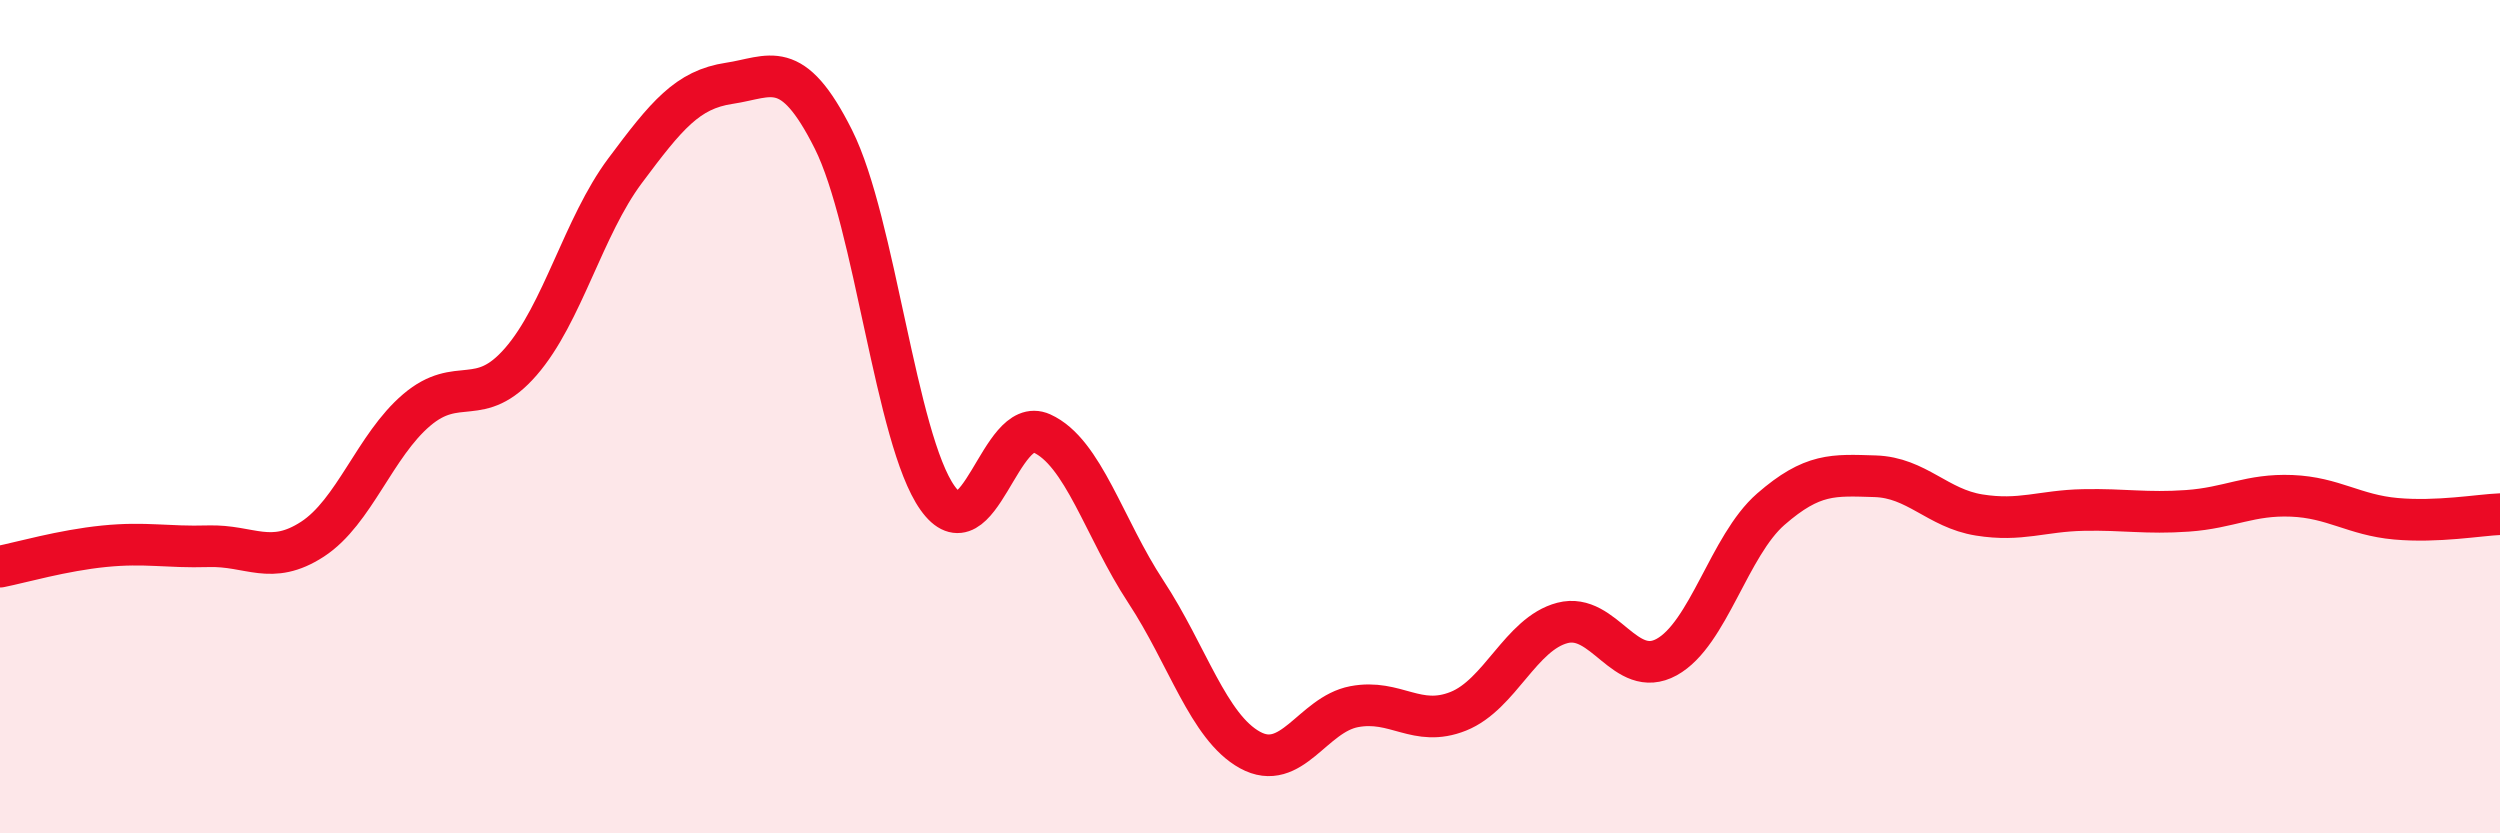 
    <svg width="60" height="20" viewBox="0 0 60 20" xmlns="http://www.w3.org/2000/svg">
      <path
        d="M 0,13.6 C 0.5,13.5 1.5,13.21 2.5,13.11 C 3.5,13.01 4,13.14 5,13.11 C 6,13.08 6.5,13.59 7.5,12.94 C 8.5,12.29 9,10.69 10,9.84 C 11,8.99 11.5,9.83 12.5,8.68 C 13.5,7.53 14,5.44 15,4.1 C 16,2.76 16.5,2.15 17.5,2 C 18.5,1.85 19,1.35 20,3.34 C 21,5.33 21.5,10.54 22.5,11.95 C 23.5,13.36 24,9.95 25,10.4 C 26,10.85 26.5,12.68 27.5,14.2 C 28.5,15.72 29,17.45 30,18 C 31,18.55 31.5,17.15 32.5,16.96 C 33.5,16.77 34,17.47 35,17.07 C 36,16.67 36.5,15.21 37.5,14.95 C 38.5,14.69 39,16.32 40,15.77 C 41,15.22 41.5,13.09 42.5,12.22 C 43.5,11.35 44,11.4 45,11.43 C 46,11.46 46.5,12.2 47.5,12.36 C 48.5,12.52 49,12.26 50,12.24 C 51,12.22 51.5,12.33 52.5,12.26 C 53.5,12.19 54,11.86 55,11.9 C 56,11.94 56.5,12.36 57.5,12.45 C 58.5,12.54 59.5,12.36 60,12.34L60 20L0 20Z"
        fill="#EB0A25"
        opacity="0.1"
        stroke-linecap="round"
        stroke-linejoin="round"
      />
      <path
        d="M 0,13.6 C 0.5,13.5 1.5,13.21 2.5,13.11 C 3.5,13.01 4,13.14 5,13.11 C 6,13.08 6.5,13.59 7.5,12.94 C 8.5,12.29 9,10.69 10,9.84 C 11,8.99 11.5,9.83 12.5,8.68 C 13.5,7.53 14,5.44 15,4.1 C 16,2.76 16.5,2.15 17.5,2 C 18.5,1.85 19,1.35 20,3.34 C 21,5.33 21.5,10.54 22.5,11.95 C 23.5,13.36 24,9.95 25,10.4 C 26,10.85 26.5,12.68 27.5,14.2 C 28.5,15.72 29,17.45 30,18 C 31,18.55 31.5,17.15 32.5,16.96 C 33.5,16.77 34,17.47 35,17.07 C 36,16.67 36.5,15.21 37.5,14.95 C 38.5,14.69 39,16.32 40,15.77 C 41,15.22 41.5,13.09 42.5,12.22 C 43.5,11.35 44,11.4 45,11.43 C 46,11.46 46.5,12.2 47.5,12.36 C 48.5,12.52 49,12.26 50,12.24 C 51,12.22 51.5,12.33 52.5,12.26 C 53.5,12.19 54,11.86 55,11.9 C 56,11.94 56.5,12.36 57.5,12.45 C 58.5,12.54 59.5,12.36 60,12.34"
        stroke="#EB0A25"
        stroke-width="1"
        fill="none"
        stroke-linecap="round"
        stroke-linejoin="round"
      />
    </svg>
  